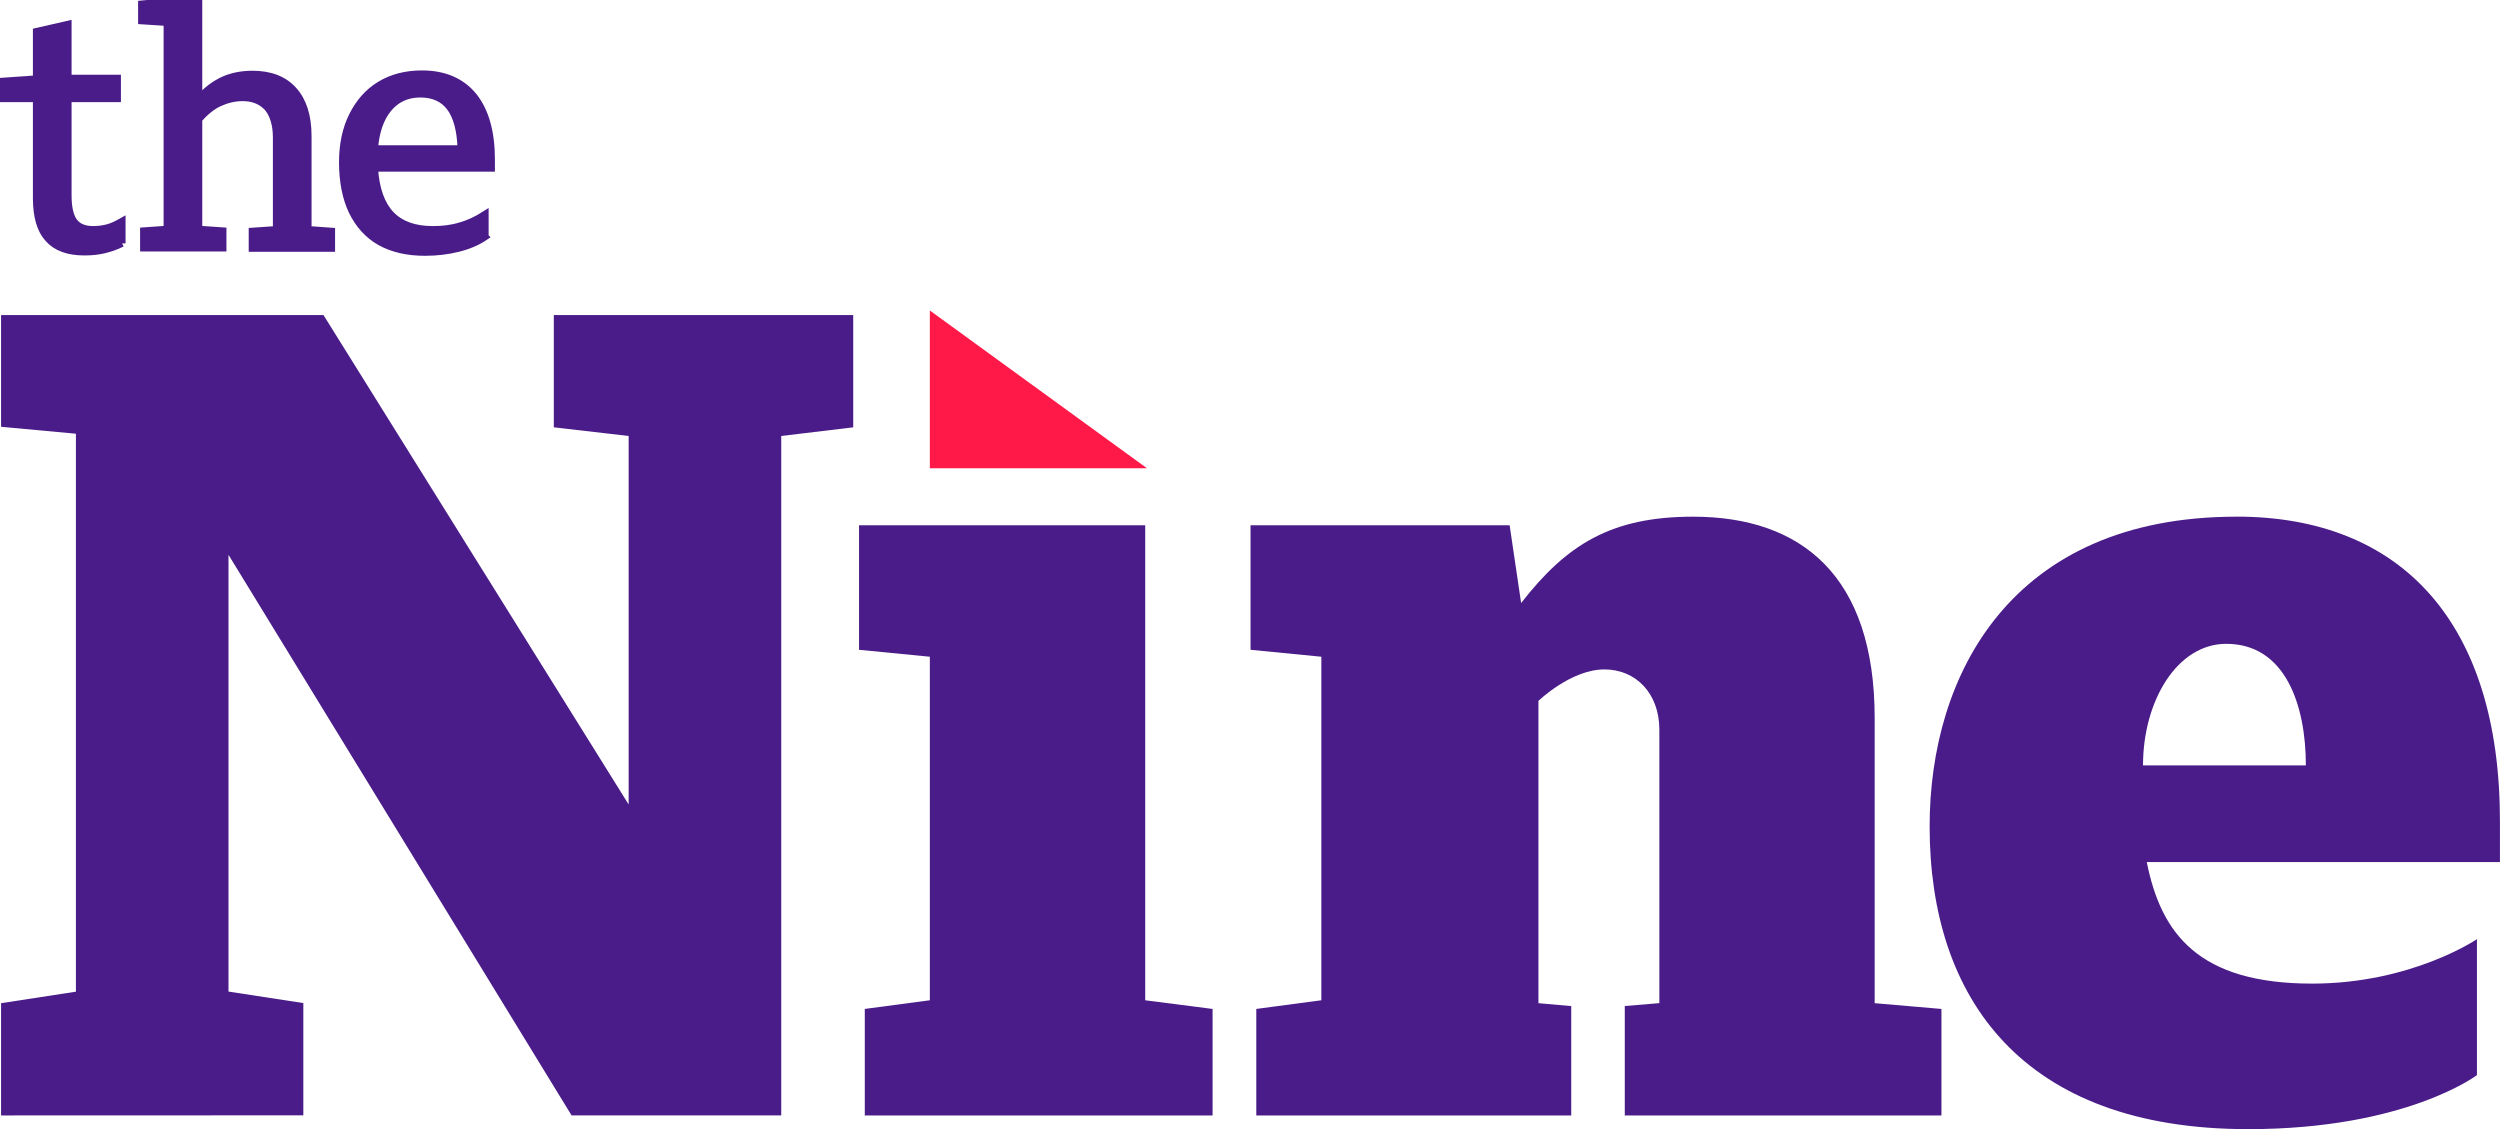 <?xml version="1.0" encoding="UTF-8" standalone="no"?>
<svg height="210.023" viewBox="0 0 46.5 21.002" width="464.999" xmlns="http://www.w3.org/2000/svg">
   <g transform="translate(-35.476 1.496)">
      <path d="m35.496 19.251v-2.088l1.392-.214v-10.378l-1.392-.129v-2.078h5.997l5.676 9.103v-6.854l-1.392-.161v-2.088h5.569v2.088l-1.339.161v12.637h-3.9l-6.381-10.427v8.124l1.392.214v2.088z" fill="#4a1c89" fill-rule="evenodd"/>
      <path d="m51.561 19.251v-1.981l1.21-.161v-6.39l-1.317-.129v-2.316h5.323v8.835l1.253.161v1.981z" fill="#4a1c89" fill-rule="evenodd"/>
      <path d="m58.843 19.251v-1.981l1.21-.161v-6.39l-1.317-.129v-2.316h4.819l.214 1.446c.845-1.086 1.673-1.606 3.198-1.606 2.008 0 3.378 1.093 3.378 3.747v5.302l1.242.107v1.981h-5.89v-2.035l.643-.054v-5.087c0-.676-.439-1.12-1.021-1.12-.624 0-1.228.585-1.228.585v5.623l.61.054v2.035z" fill="#4a1c89" fill-rule="evenodd"/>
      <path d="m77.076 8.114c-4.196 0-5.709 2.947-5.709 5.76 0 3.195 1.72 5.632 5.923 5.632 2.937 0 4.257-1.005 4.257-1.005v-2.529c0 0-1.215.827-3.066.827-2.113 0-2.81-.928-3.075-2.261h6.569v-.759c0-3.701-1.838-5.666-4.9-5.666zm-.192 2.365c1.103 0 1.481 1.145 1.481 2.261h-3.029c0-1.2.635-2.261 1.548-2.261z" fill="#4a1c89" fill-rule="evenodd"/>
      <path d="m52.771 4.279l4.038 2.934h-4.038z" fill="#ff1948" fill-rule="evenodd"/>
      <g fill="#4a1c89" stroke="#4a1c89" stroke-width=".83" transform="matrix(.154 0 0 .154 29.647 -100.801)">
         <path d="m52.6 674.236v-2.68c-.56.32-1.12.6-1.68.76-.6.16-1.2.24-1.8.24-1.08 0-1.84-.32-2.32-.96-.48-.64-.72-1.72-.72-3.16v-11.68h5.96v-2.48h-5.96v-6.52l-3.84.88v5.72l-4 .28v2.12h4v12c0 2.24.48 3.88 1.44 4.92.96 1.08 2.4 1.6 4.36 1.6.88 0 1.64-.08 2.32-.24.68-.16 1.44-.4 2.24-.8z"/>
         <path d="m64.785 672.716l-2.92-.2v-13.28c.8-.88 1.6-1.56 2.48-1.96.88-.4 1.8-.64 2.84-.64 1.28 0 2.28.44 3 1.24.68.84 1.04 2.04 1.04 3.6v11.08l-2.92.2v2.08h9.6v-2.08l-2.84-.2v-11.28c0-2.44-.6-4.28-1.76-5.56-1.16-1.28-2.8-1.92-4.96-1.92-1.32 0-2.52.24-3.56.72-1.04.48-2.04 1.24-2.92 2.24v-12h-.84l-6.08.56v2.04l3.08.2v24.96l-2.84.2v2.08h9.6z"/>
         <path d="m96.451 673.436v-2.72c-1 .64-2 1.12-3.04 1.4-1.04.32-2.12.44-3.28.44-2.2 0-3.88-.6-5.04-1.8-1.16-1.2-1.84-3.08-2-5.6h14.12v-1.04c0-3.32-.72-5.88-2.16-7.68-1.44-1.76-3.52-2.68-6.24-2.68-1.92 0-3.64.44-5.08 1.32-1.44.88-2.52 2.12-3.32 3.72-.8 1.6-1.2 3.48-1.2 5.64 0 2.32.4 4.32 1.16 5.92.8 1.64 1.92 2.88 3.4 3.72 1.52.84 3.32 1.24 5.4 1.24 1.44 0 2.76-.16 4.04-.48 1.28-.32 2.36-.8 3.24-1.4zm-7.84-17.24c1.6 0 2.8.56 3.6 1.64.8 1.08 1.24 2.72 1.32 4.96h-10.44c.16-2.08.72-3.68 1.68-4.84.96-1.16 2.24-1.76 3.84-1.76z"/>
      </g>
   </g>
</svg>
